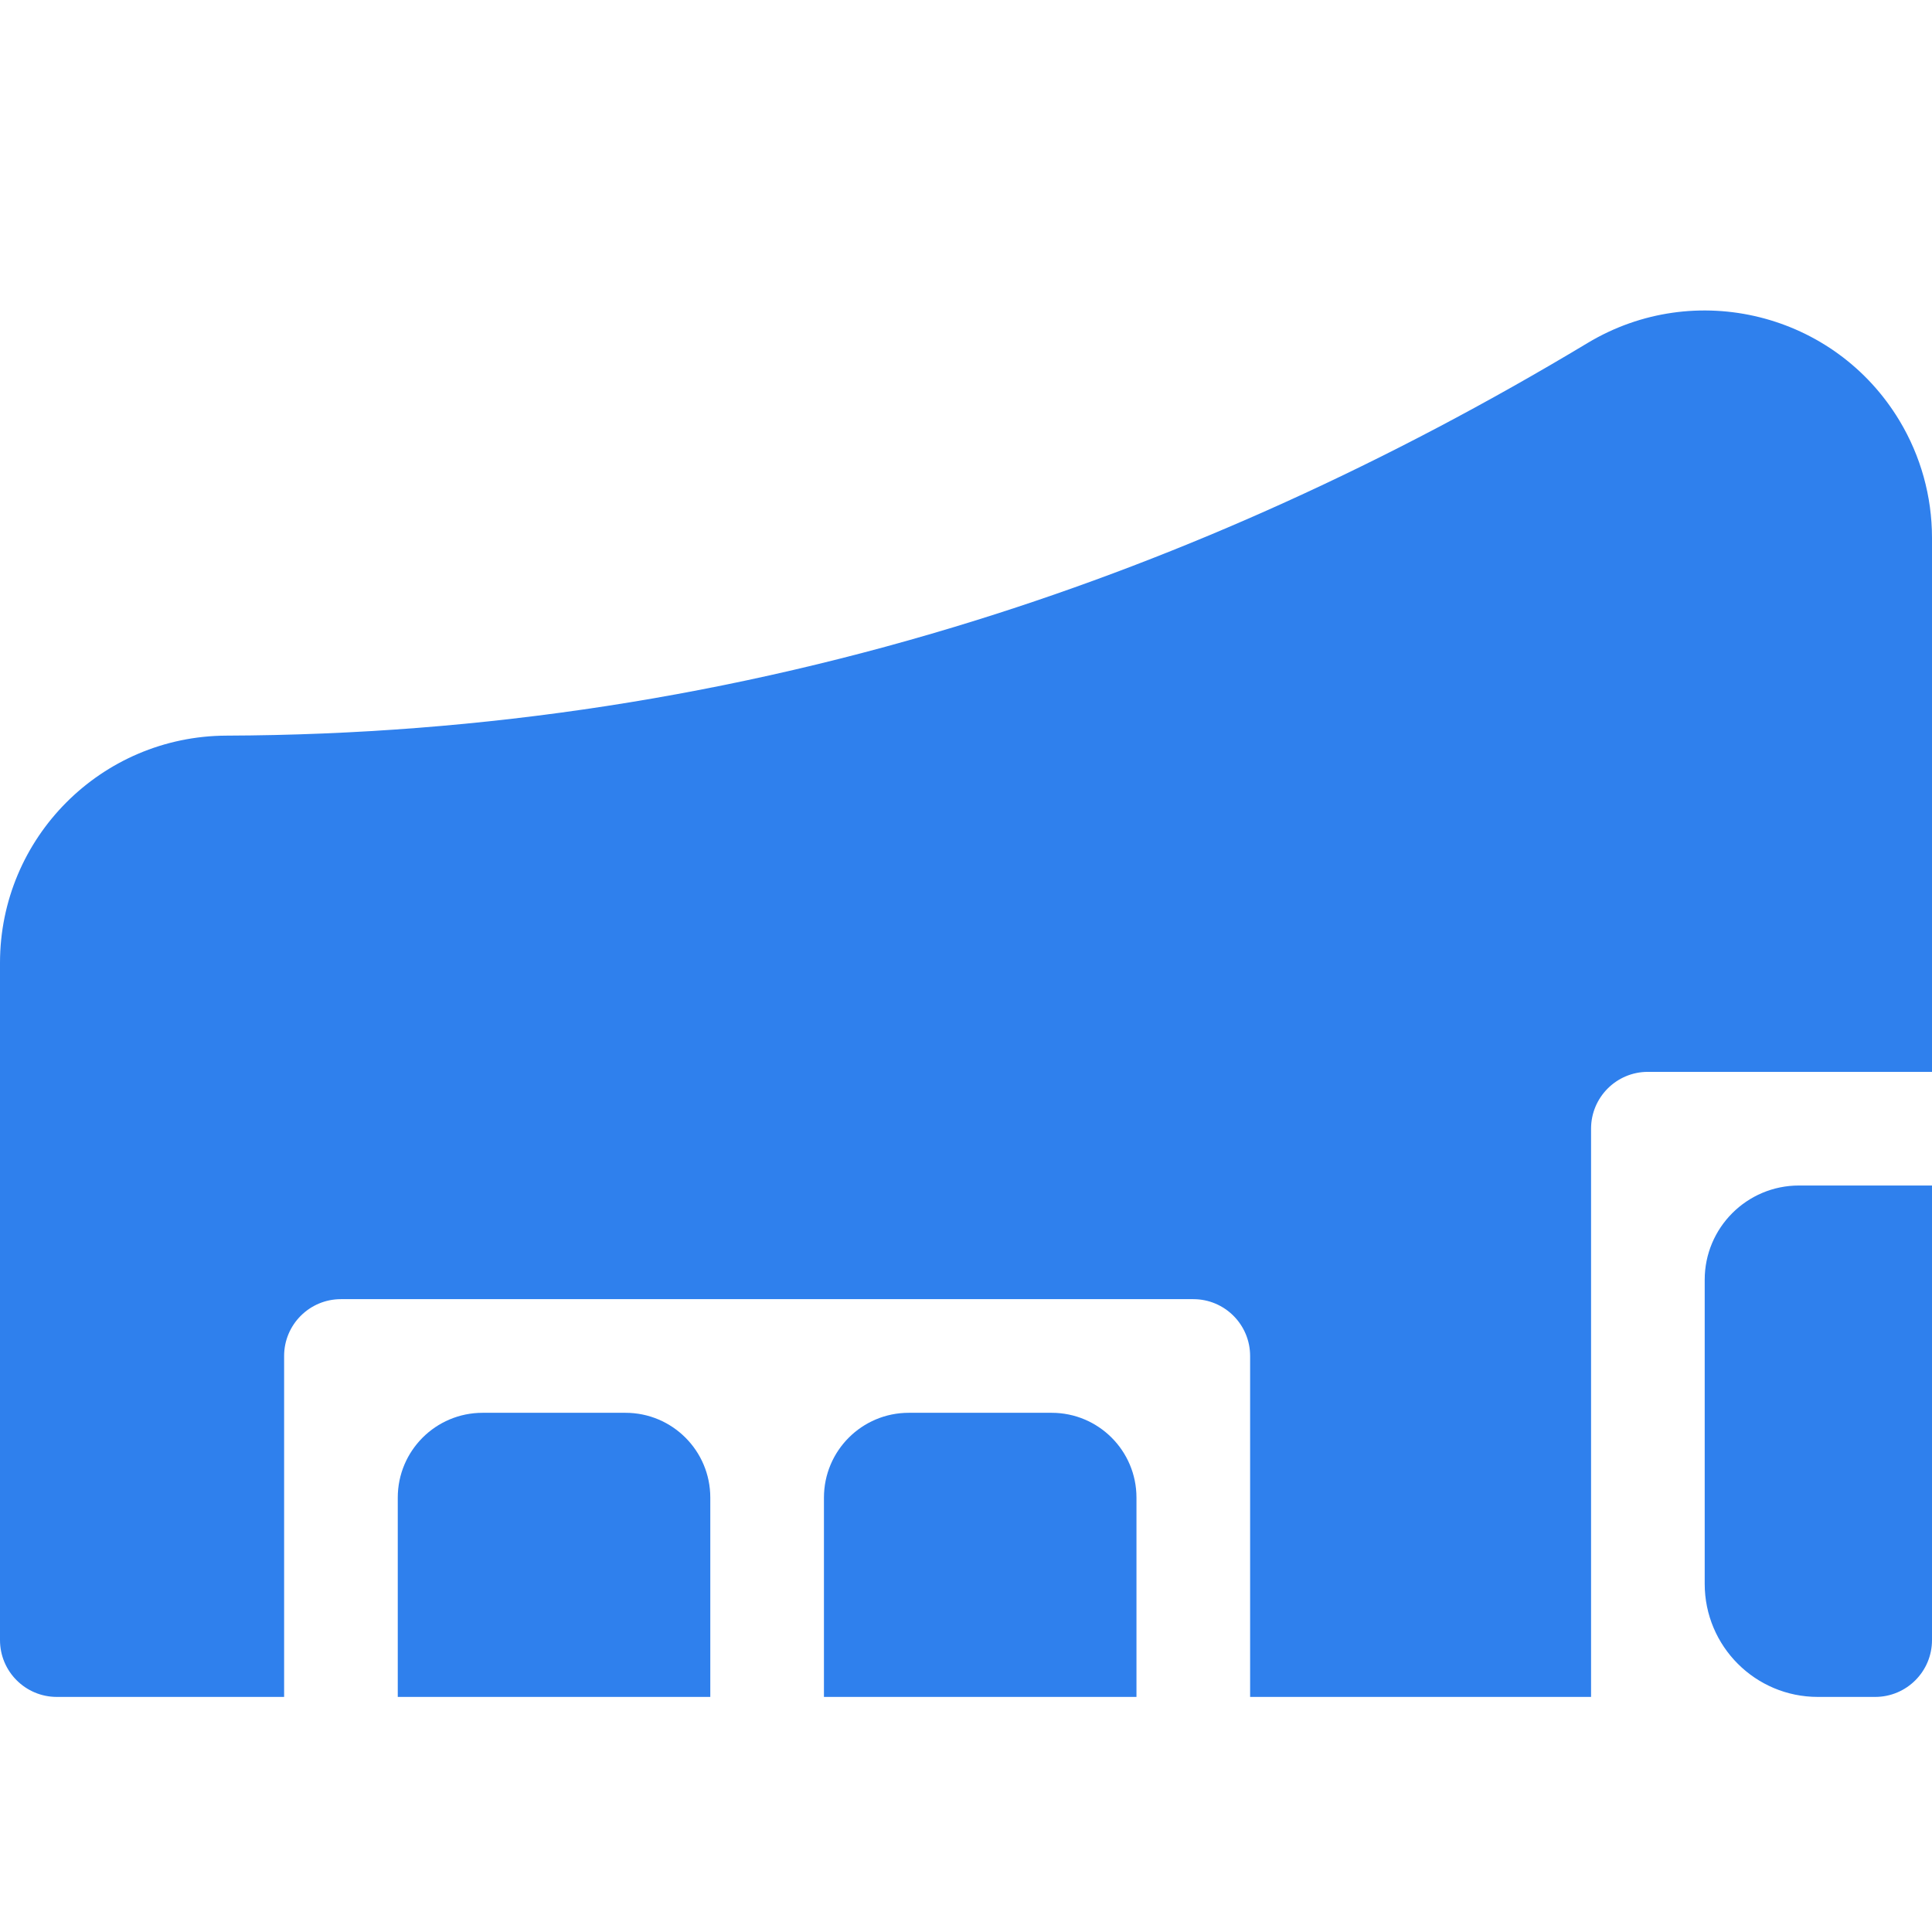 <?xml version="1.0" encoding="utf-8"?><svg width="205" height="205" viewBox="0 0 205 205" fill="none" xmlns="http://www.w3.org/2000/svg">
<g filter="url(#filter0_i_13_7338)">
<path d="M42.206 154.909C42.206 149.938 46.235 145.909 51.206 145.909H66.368C71.338 145.909 75.368 149.938 75.368 154.909V176.056H42.206V154.909ZM30.147 176.056H6.029C2.699 176.056 0 173.356 0 170.026V98.174C0 84.888 10.745 74.104 24.031 74.056C51.264 73.958 77.819 69.864 103.716 61.771C125.758 54.883 147.336 45.094 168.454 32.396C179.869 25.532 194.688 29.222 201.551 40.637C203.808 44.39 205 48.686 205 53.065V109.732H174.853C171.523 109.732 168.824 112.432 168.824 115.762V176.056H132.647V139.879C132.647 136.549 129.948 133.85 126.618 133.85H36.176C32.846 133.85 30.147 136.549 30.147 139.879V176.056ZM87.427 154.909C87.427 149.938 91.456 145.909 96.427 145.909H111.588C116.559 145.909 120.588 149.938 120.588 154.909V176.056H87.427V154.909ZM205 170.027C205 173.357 202.301 176.056 198.971 176.056H192.882C186.255 176.056 180.882 170.684 180.882 164.056V131.792C180.882 126.269 185.36 121.792 190.882 121.792H205V170.027Z" fill="#2F80ED"/>
</g>
<defs>
<filter id="filter0_i_13_7338" x="0" y="28.944" width="205" height="151.112" filterUnits="userSpaceOnUse" color-interpolation-filters="sRGB">
<feFlood flood-opacity="0" result="BackgroundImageFix"/>
<feBlend mode="normal" in="SourceGraphic" in2="BackgroundImageFix" result="shape"/>
<feColorMatrix in="SourceAlpha" type="matrix" values="0 0 0 0 0 0 0 0 0 0 0 0 0 0 0 0 0 0 127 0" result="hardAlpha"/>
<feOffset dy="4"/>
<feGaussianBlur stdDeviation="2"/>
<feComposite in2="hardAlpha" operator="arithmetic" k2="-1" k3="1"/>
<feColorMatrix type="matrix" values="0 0 0 0 0 0 0 0 0 0 0 0 0 0 0 0 0 0 0.25 0"/>
<feBlend mode="normal" in2="shape" result="effect1_innerShadow_13_7338"/>
</filter>
</defs>
</svg>

